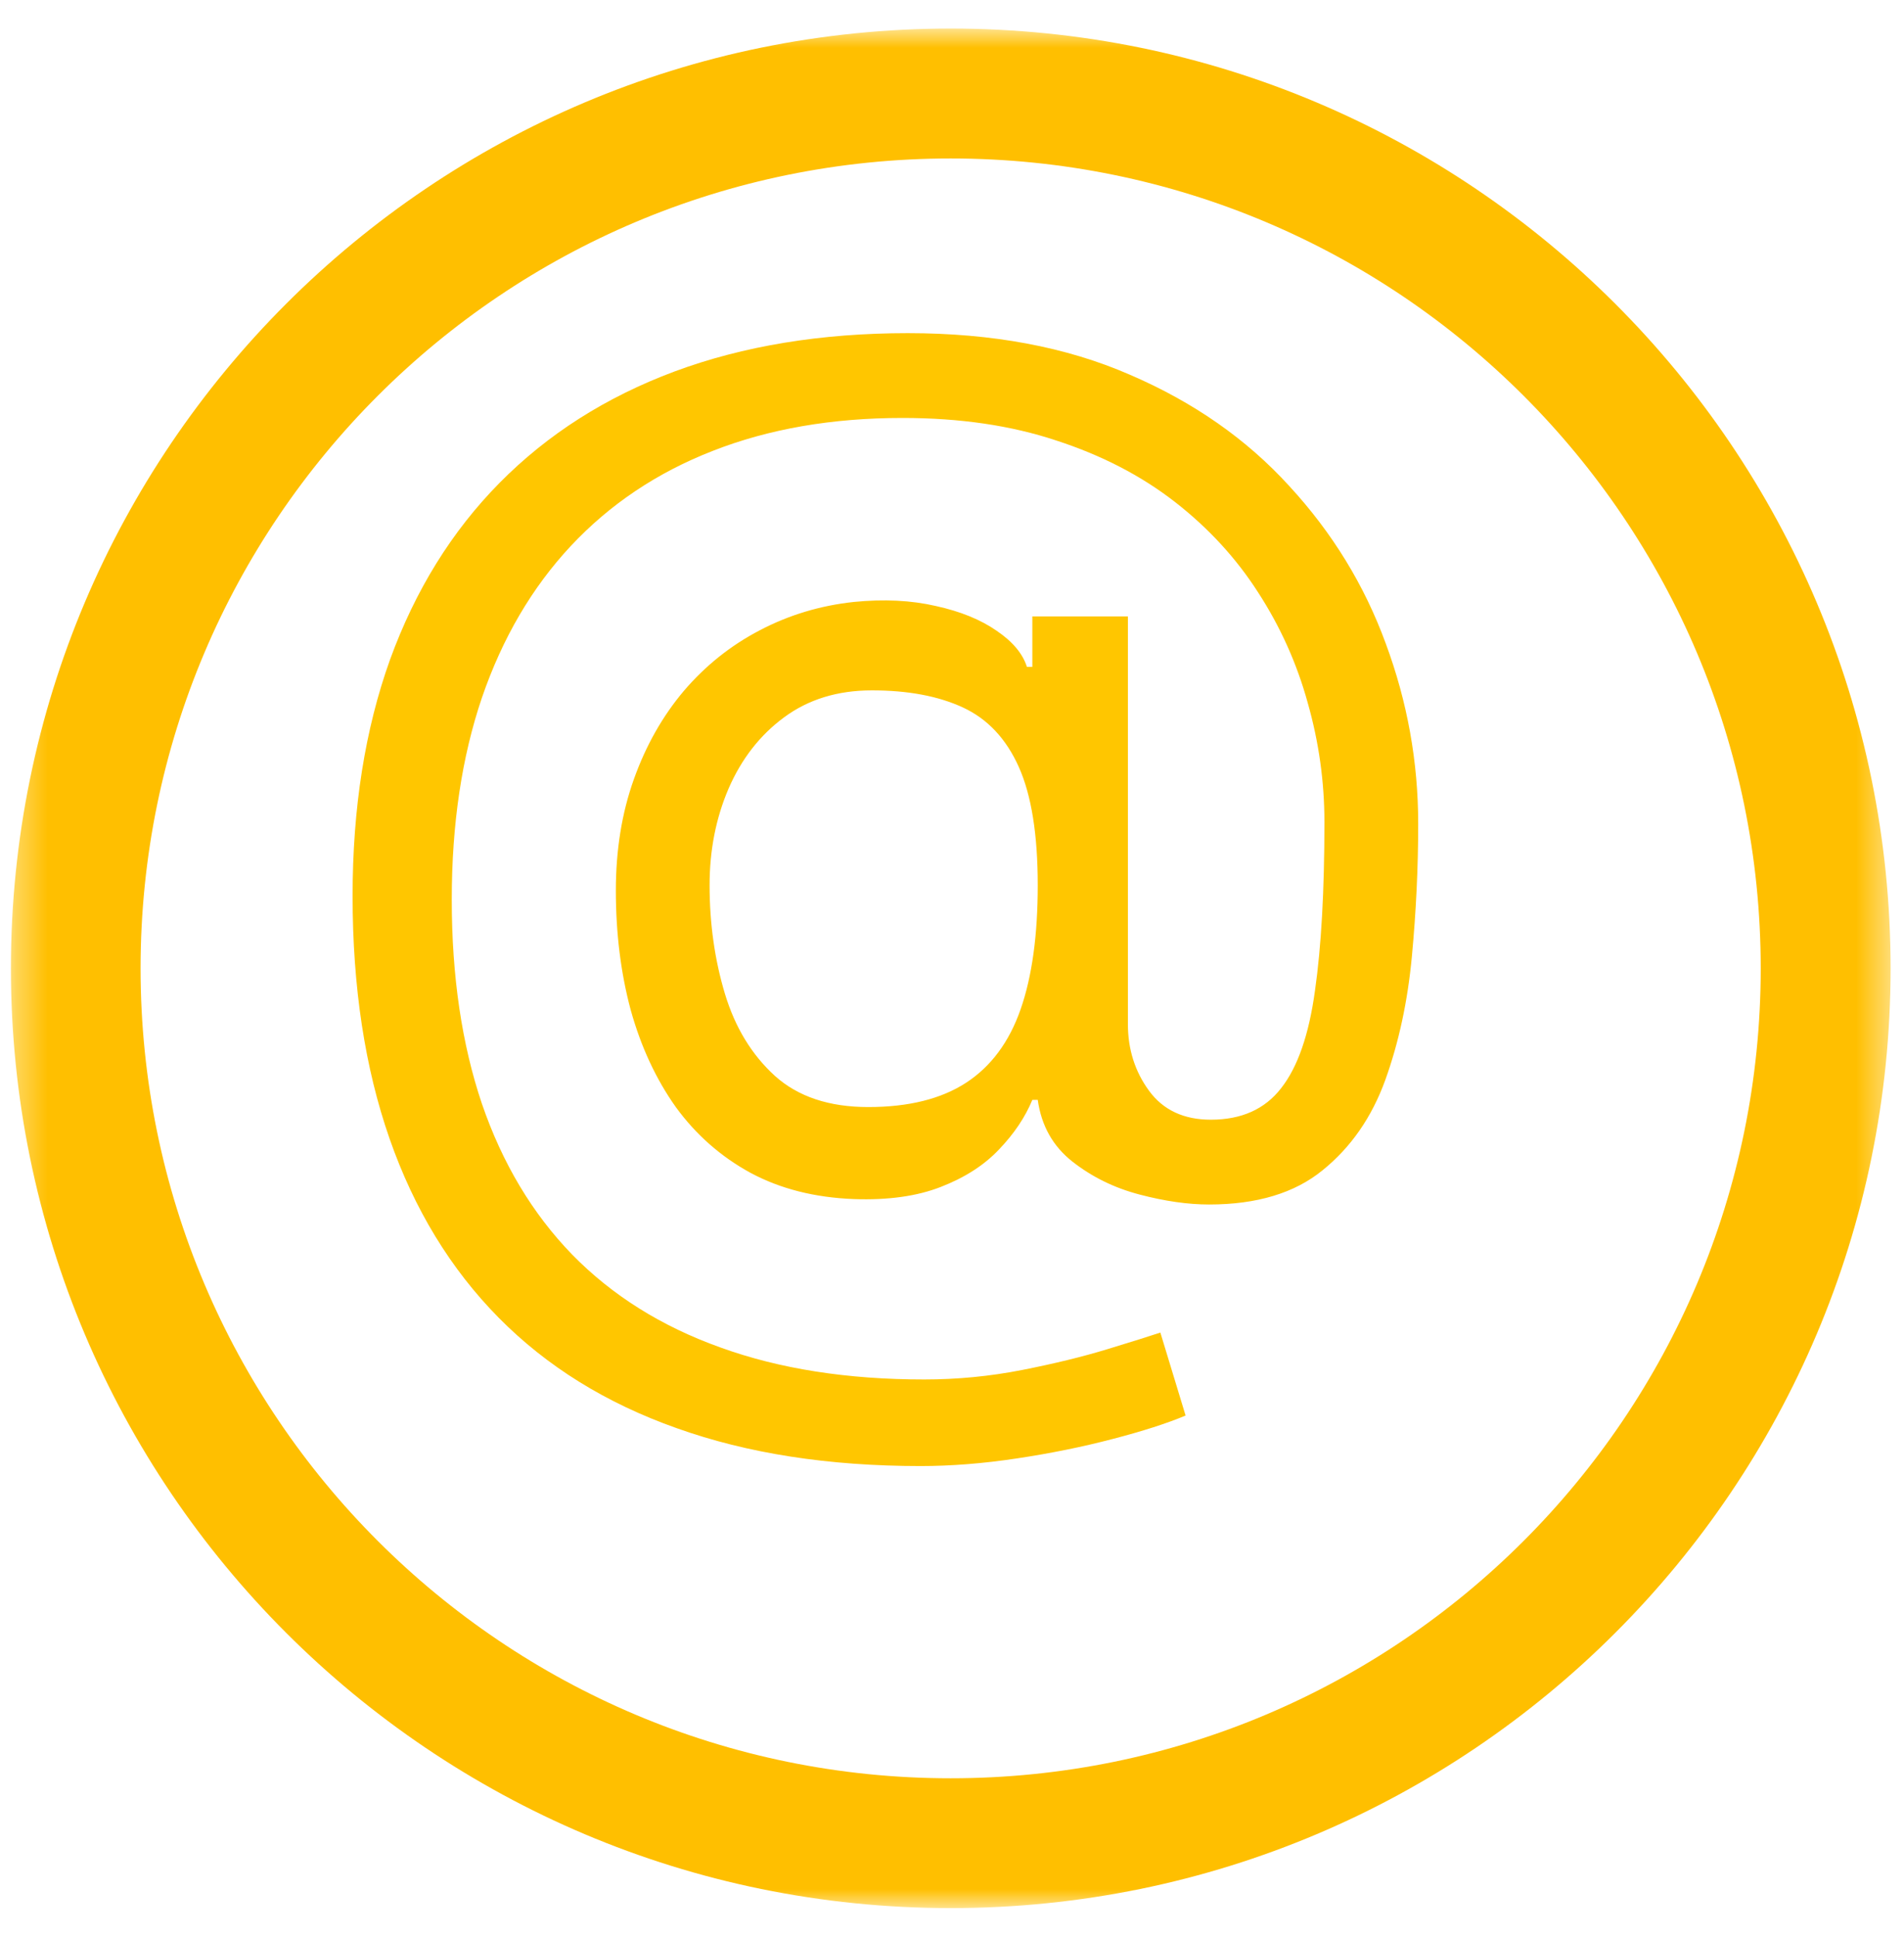 <svg width="60" height="61" viewBox="0 0 60 61" fill="none" xmlns="http://www.w3.org/2000/svg">
<mask id="mask0_135_1581" style="mask-type:alpha" maskUnits="userSpaceOnUse" x="0" y="0" width="60" height="61">
<rect x="0.344" y="0.9" width="59.233" height="59.199" fill="#D9D9D9"/>
</mask>
<g mask="url(#mask0_135_1581)">
<path fill-rule="evenodd" clip-rule="evenodd" d="M29.959 4.991C44.06 4.991 55.485 16.411 55.485 30.5C55.485 44.587 44.06 56.009 29.959 56.009C15.863 56.009 4.43 44.587 4.43 30.5C4.43 16.411 15.863 4.991 29.959 4.991ZM29.959 0.899C46.318 0.899 59.577 14.153 59.577 30.5C59.577 46.842 46.318 60.098 29.959 60.098C13.6 60.098 0.344 46.842 0.344 30.5C0.344 14.153 13.6 0.899 29.959 0.899Z" fill="#FFBF00"/>
<path d="M29.009 46.175C26.111 46.175 23.55 45.778 21.325 44.982C19.099 44.196 17.229 43.036 15.714 41.502C14.199 39.968 13.053 38.088 12.276 35.863C11.5 33.638 11.111 31.09 11.111 28.221C11.111 25.446 11.505 22.965 12.29 20.778C13.086 18.59 14.236 16.734 15.742 15.209C17.257 13.675 19.095 12.506 21.254 11.701C23.422 10.896 25.875 10.493 28.611 10.493C31.273 10.493 33.602 10.929 35.6 11.8C37.608 12.662 39.284 13.832 40.629 15.309C41.983 16.777 42.996 18.429 43.668 20.266C44.35 22.103 44.691 23.997 44.691 25.948C44.691 27.321 44.625 28.713 44.492 30.124C44.36 31.535 44.08 32.833 43.654 34.016C43.228 35.191 42.57 36.138 41.68 36.857C40.799 37.577 39.606 37.937 38.1 37.937C37.437 37.937 36.708 37.833 35.913 37.624C35.117 37.416 34.412 37.07 33.796 36.587C33.181 36.104 32.816 35.456 32.702 34.641H32.532C32.305 35.191 31.954 35.711 31.481 36.204C31.017 36.696 30.406 37.089 29.648 37.383C28.9 37.676 27.986 37.804 26.907 37.766C25.676 37.719 24.592 37.444 23.654 36.942C22.717 36.431 21.931 35.74 21.296 34.868C20.671 33.988 20.198 32.97 19.876 31.814C19.563 30.65 19.407 29.395 19.407 28.05C19.407 26.772 19.596 25.602 19.975 24.542C20.354 23.481 20.88 22.553 21.552 21.758C22.234 20.962 23.029 20.328 23.938 19.854C24.857 19.371 25.846 19.073 26.907 18.959C27.854 18.865 28.716 18.907 29.492 19.087C30.269 19.258 30.908 19.518 31.41 19.869C31.912 20.209 32.229 20.588 32.361 21.005H32.532V19.414H35.543V32.255C35.543 33.05 35.766 33.751 36.211 34.357C36.656 34.963 37.305 35.266 38.157 35.266C39.123 35.266 39.861 34.935 40.373 34.272C40.894 33.609 41.249 32.586 41.438 31.204C41.637 29.821 41.736 28.05 41.736 25.891C41.736 24.622 41.561 23.372 41.211 22.141C40.87 20.901 40.349 19.741 39.648 18.661C38.957 17.582 38.081 16.63 37.021 15.806C35.96 14.982 34.715 14.338 33.285 13.874C31.864 13.401 30.25 13.164 28.441 13.164C26.216 13.164 24.222 13.51 22.461 14.201C20.709 14.883 19.218 15.882 17.986 17.198C16.765 18.505 15.832 20.096 15.188 21.971C14.554 23.836 14.236 25.957 14.236 28.334C14.236 30.749 14.554 32.894 15.188 34.769C15.832 36.644 16.779 38.225 18.029 39.513C19.289 40.801 20.846 41.777 22.702 42.44C24.558 43.112 26.699 43.448 29.123 43.448C30.165 43.448 31.192 43.349 32.205 43.15C33.218 42.951 34.113 42.733 34.89 42.496C35.666 42.26 36.225 42.084 36.566 41.971L37.361 44.584C36.774 44.831 36.007 45.077 35.06 45.323C34.123 45.569 33.119 45.773 32.049 45.934C30.988 46.095 29.975 46.175 29.009 46.175ZM27.361 34.868C28.63 34.868 29.658 34.613 30.444 34.102C31.23 33.59 31.803 32.818 32.163 31.786C32.523 30.754 32.702 29.452 32.702 27.88C32.702 26.289 32.504 25.048 32.106 24.158C31.708 23.268 31.121 22.643 30.345 22.283C29.568 21.923 28.611 21.744 27.475 21.744C26.396 21.744 25.472 22.028 24.705 22.596C23.948 23.154 23.365 23.903 22.958 24.84C22.56 25.768 22.361 26.781 22.361 27.88C22.361 29.092 22.523 30.233 22.845 31.303C23.166 32.364 23.692 33.225 24.421 33.888C25.15 34.542 26.13 34.868 27.361 34.868Z" fill="#FFC600"/>
</g>
</svg>
